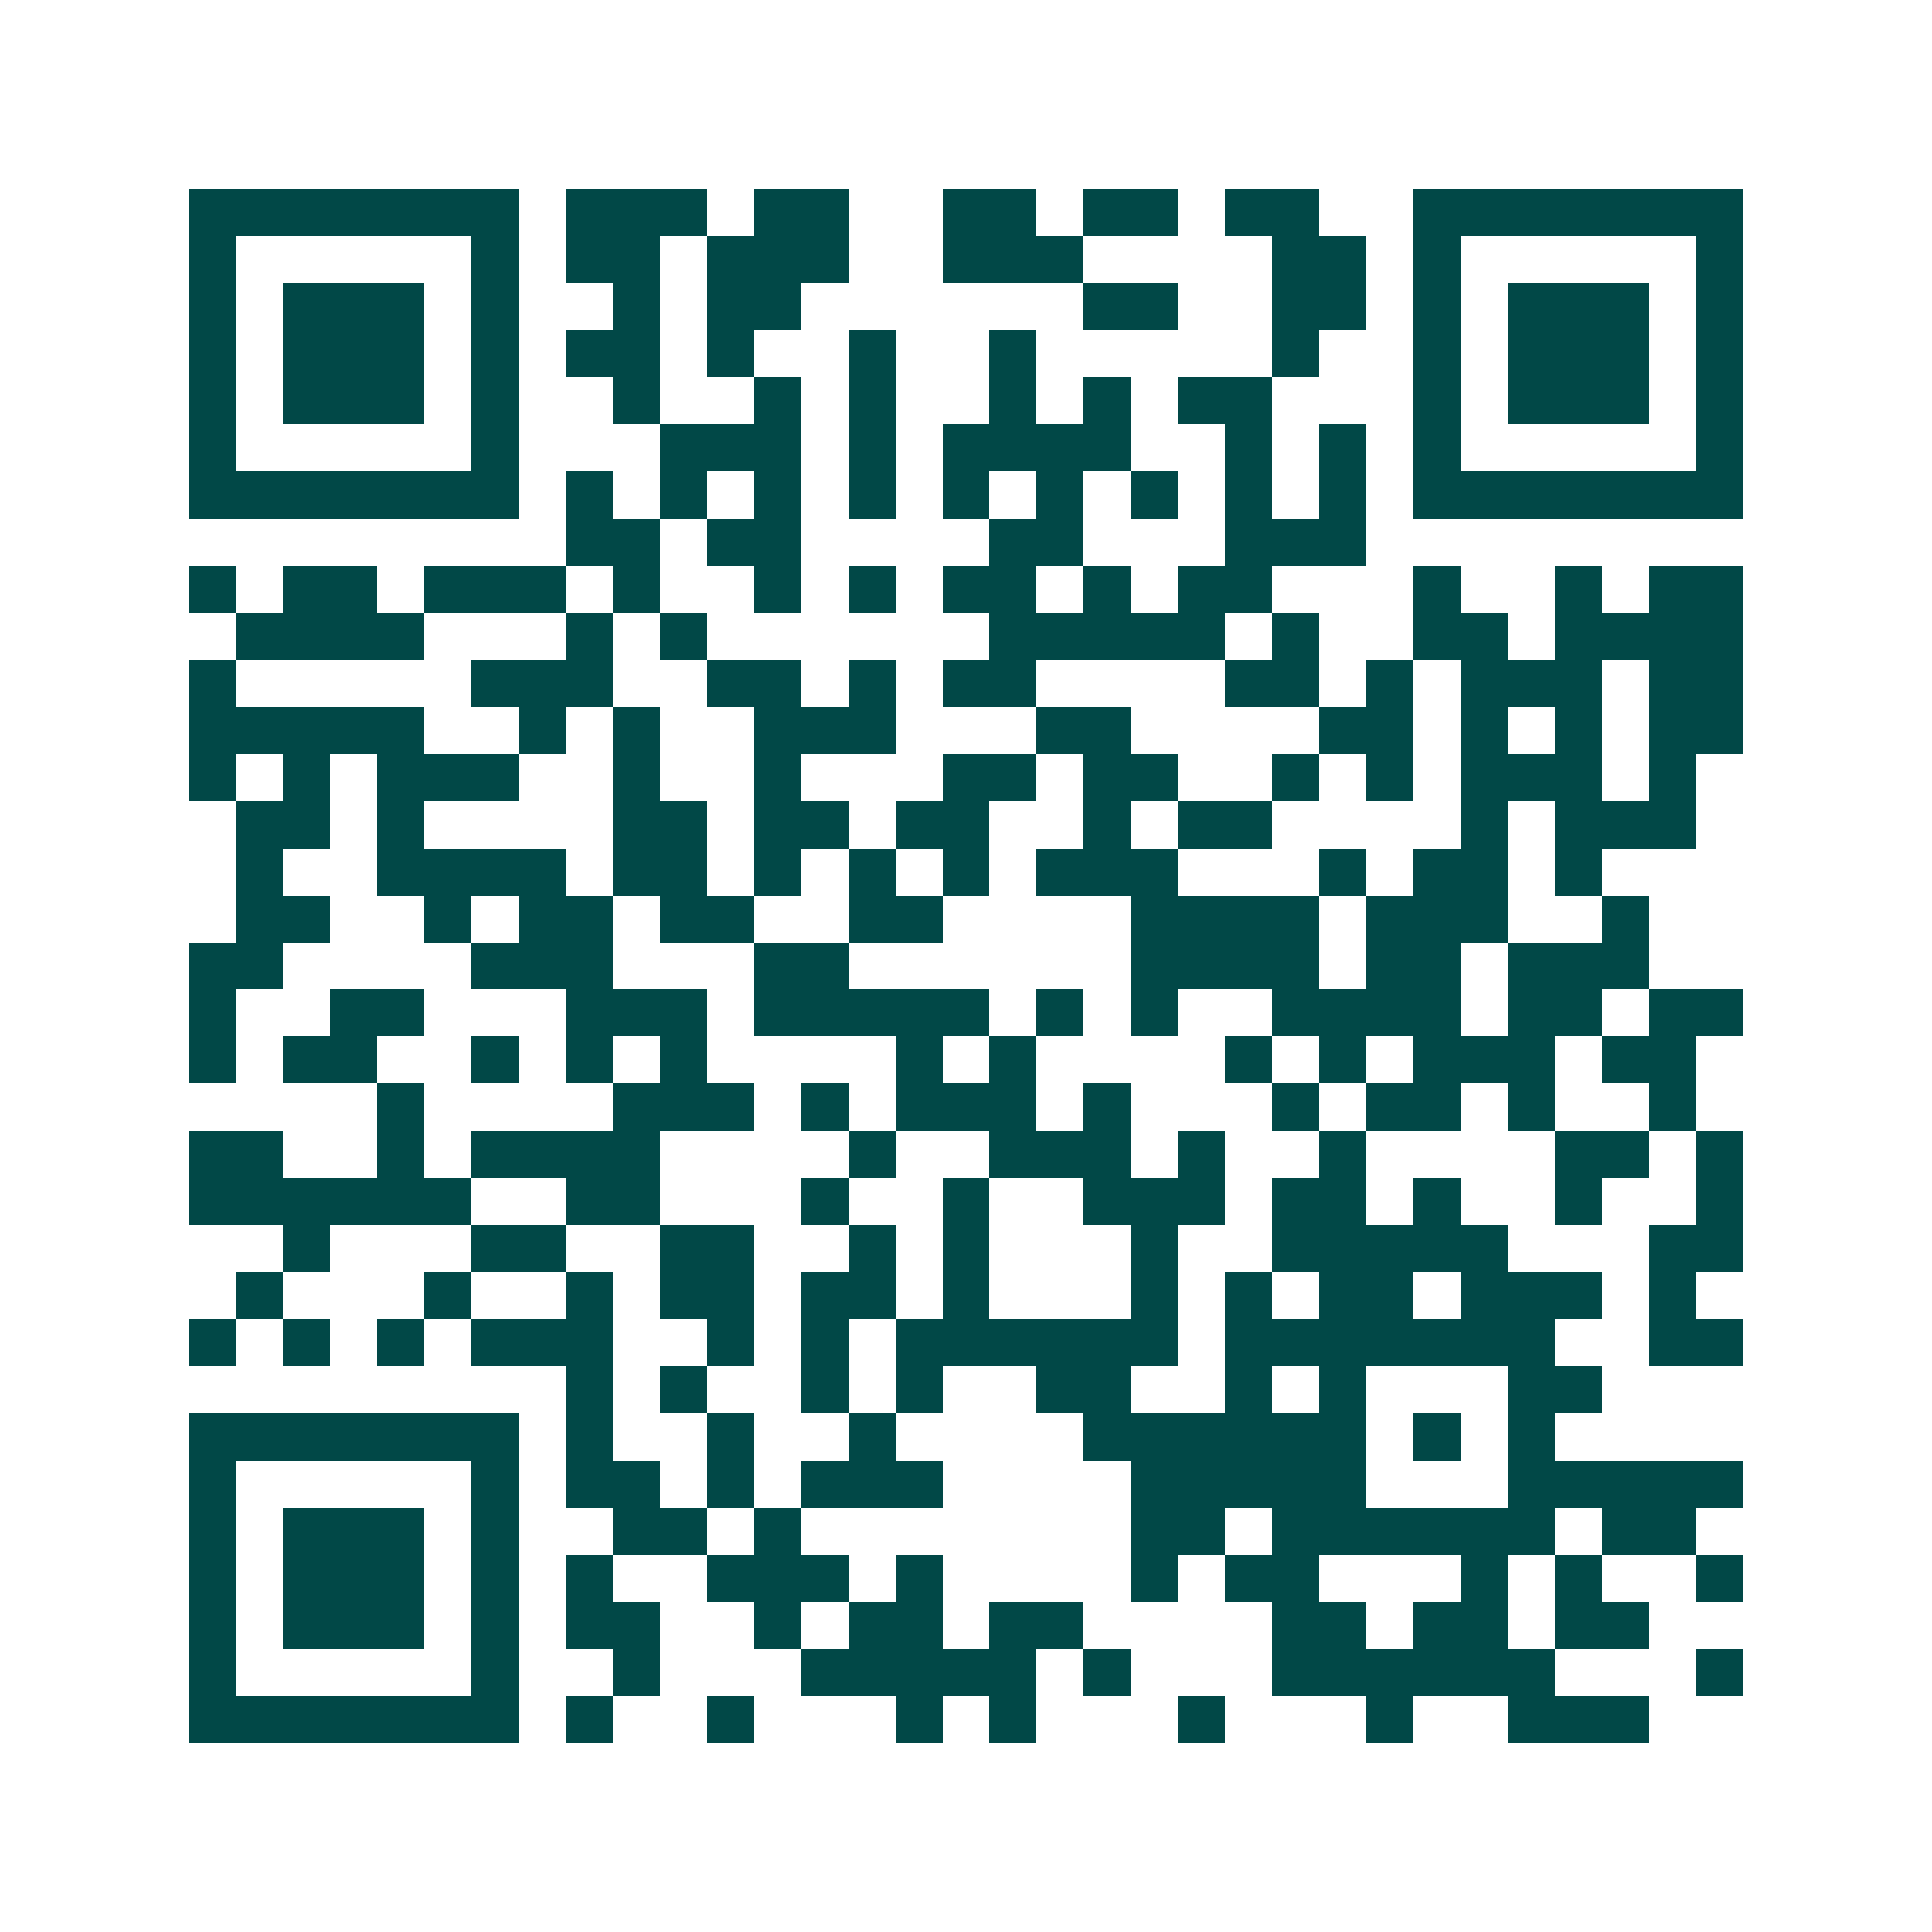 <svg xmlns="http://www.w3.org/2000/svg" width="200" height="200" viewBox="0 0 41 41" shape-rendering="crispEdges"><path fill="#ffffff" d="M0 0h41v41H0z"/><path stroke="#014847" d="M4 4.5h7m1 0h3m1 0h2m2 0h2m1 0h2m1 0h2m2 0h7M4 5.5h1m5 0h1m1 0h2m1 0h3m2 0h3m4 0h2m1 0h1m5 0h1M4 6.5h1m1 0h3m1 0h1m2 0h1m1 0h2m6 0h2m2 0h2m1 0h1m1 0h3m1 0h1M4 7.5h1m1 0h3m1 0h1m1 0h2m1 0h1m2 0h1m2 0h1m5 0h1m2 0h1m1 0h3m1 0h1M4 8.5h1m1 0h3m1 0h1m2 0h1m2 0h1m1 0h1m2 0h1m1 0h1m1 0h2m3 0h1m1 0h3m1 0h1M4 9.5h1m5 0h1m3 0h3m1 0h1m1 0h4m2 0h1m1 0h1m1 0h1m5 0h1M4 10.5h7m1 0h1m1 0h1m1 0h1m1 0h1m1 0h1m1 0h1m1 0h1m1 0h1m1 0h1m1 0h7M12 11.5h2m1 0h2m4 0h2m3 0h3M4 12.5h1m1 0h2m1 0h3m1 0h1m2 0h1m1 0h1m1 0h2m1 0h1m1 0h2m3 0h1m2 0h1m1 0h2M5 13.5h4m3 0h1m1 0h1m6 0h5m1 0h1m2 0h2m1 0h4M4 14.5h1m5 0h3m2 0h2m1 0h1m1 0h2m4 0h2m1 0h1m1 0h3m1 0h2M4 15.5h5m2 0h1m1 0h1m2 0h3m3 0h2m4 0h2m1 0h1m1 0h1m1 0h2M4 16.5h1m1 0h1m1 0h3m2 0h1m2 0h1m3 0h2m1 0h2m2 0h1m1 0h1m1 0h3m1 0h1M5 17.5h2m1 0h1m4 0h2m1 0h2m1 0h2m2 0h1m1 0h2m4 0h1m1 0h3M5 18.5h1m2 0h4m1 0h2m1 0h1m1 0h1m1 0h1m1 0h3m3 0h1m1 0h2m1 0h1M5 19.5h2m2 0h1m1 0h2m1 0h2m2 0h2m4 0h4m1 0h3m2 0h1M4 20.5h2m4 0h3m3 0h2m6 0h4m1 0h2m1 0h3M4 21.5h1m2 0h2m3 0h3m1 0h5m1 0h1m1 0h1m2 0h4m1 0h2m1 0h2M4 22.5h1m1 0h2m2 0h1m1 0h1m1 0h1m4 0h1m1 0h1m4 0h1m1 0h1m1 0h3m1 0h2M8 23.5h1m4 0h3m1 0h1m1 0h3m1 0h1m3 0h1m1 0h2m1 0h1m2 0h1M4 24.5h2m2 0h1m1 0h4m4 0h1m2 0h3m1 0h1m2 0h1m4 0h2m1 0h1M4 25.5h6m2 0h2m3 0h1m2 0h1m2 0h3m1 0h2m1 0h1m2 0h1m2 0h1M6 26.5h1m3 0h2m2 0h2m2 0h1m1 0h1m3 0h1m2 0h5m3 0h2M5 27.5h1m3 0h1m2 0h1m1 0h2m1 0h2m1 0h1m3 0h1m1 0h1m1 0h2m1 0h3m1 0h1M4 28.5h1m1 0h1m1 0h1m1 0h3m2 0h1m1 0h1m1 0h6m1 0h7m2 0h2M12 29.5h1m1 0h1m2 0h1m1 0h1m2 0h2m2 0h1m1 0h1m3 0h2M4 30.5h7m1 0h1m2 0h1m2 0h1m4 0h6m1 0h1m1 0h1M4 31.5h1m5 0h1m1 0h2m1 0h1m1 0h3m4 0h5m3 0h5M4 32.5h1m1 0h3m1 0h1m2 0h2m1 0h1m7 0h2m1 0h6m1 0h2M4 33.5h1m1 0h3m1 0h1m1 0h1m2 0h3m1 0h1m4 0h1m1 0h2m3 0h1m1 0h1m2 0h1M4 34.5h1m1 0h3m1 0h1m1 0h2m2 0h1m1 0h2m1 0h2m4 0h2m1 0h2m1 0h2M4 35.5h1m5 0h1m2 0h1m3 0h5m1 0h1m3 0h6m3 0h1M4 36.5h7m1 0h1m2 0h1m3 0h1m1 0h1m3 0h1m3 0h1m2 0h3"/></svg>
